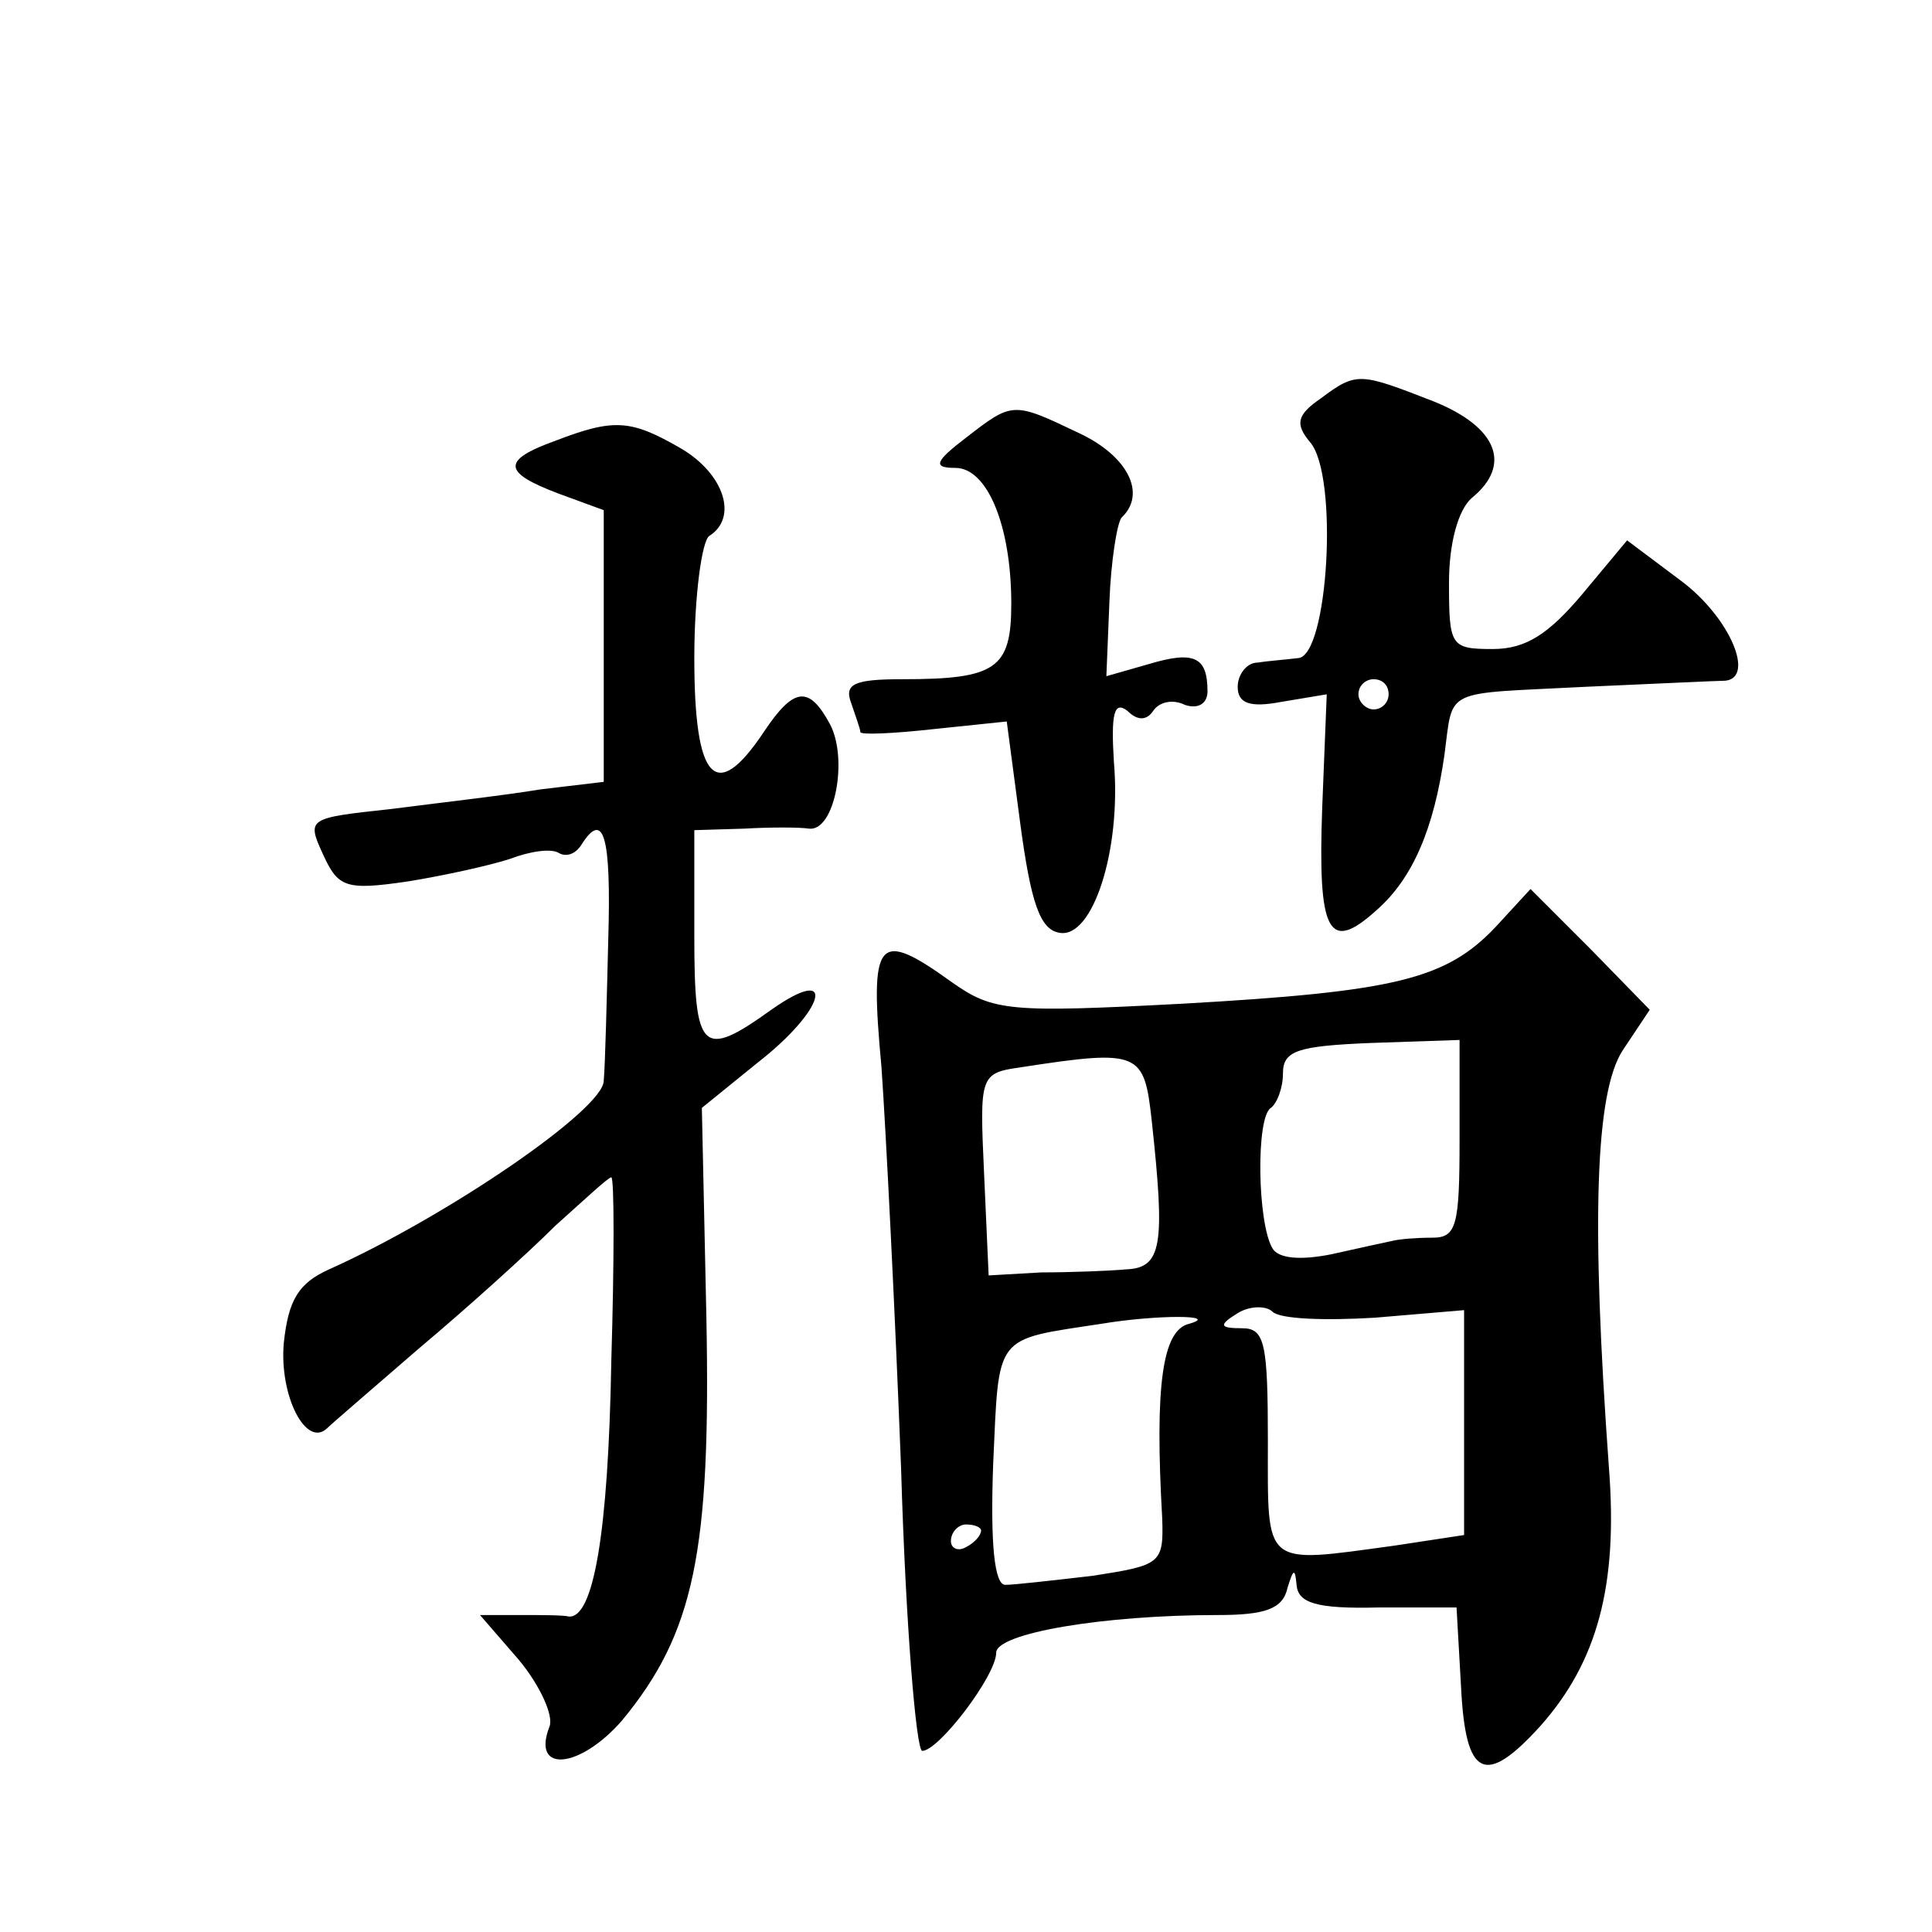 <?xml version="1.0" standalone="no"?>
<!DOCTYPE svg PUBLIC "-//W3C//DTD SVG 20010904//EN"
 "http://www.w3.org/TR/2001/REC-SVG-20010904/DTD/svg10.dtd">
<svg version="1.0" xmlns="http://www.w3.org/2000/svg"
 width="128pt" height="128pt" viewBox="0 0 128 128"
 preserveAspectRatio="xMidYMid meet">
<g transform="translate(0,128) scale(0.1,-0.1)"
fill="#0" stroke="none">
<path d="M875 1016 c-16 -11 -17 -17 -7 -29 19 -22 12 -142 -8 -143 -8 -1 -21 -2
-27 -3 -7 0 -13 -8 -13 -16 0 -11 8 -14 29 -10 l30 5 -3 -75 c-3 -83 4 -97 36 -68
24 21 38 54 45 103 6 45 -2 40 94 45 46 2 87 4 92 4 20 2 3 42 -29 66 l-36 27 -30
-36 c-22 -26 -37 -36 -59 -36 -28 0 -29 2 -29 44 0 26 6 48 15 56 27 22 17 47 -25
64 -49 19 -51 20 -75 2z m45 -196 c0 -5 -4 -10 -10 -10 -5 0 -10 5 -10 10 0 6 5
10 10 10 6 0 10 -4 10 -10z M640 990 c-21 -16 -22 -20 -7 -20 21 0 37 -38 37 -90
0 -43 -10 -50 -72 -50 -32 0 -39 -3 -34 -16 3 -9 6 -17 6 -19 0 -2 22 -1 49 2 l48
5 9 -68 c7 -52 13 -70 26 -72 22 -4 41 55 36 113 -2 32 0 41 9 34 7 -7 13 -6 17
0 4 6 13 8 21 4 9 -3 15 1 15 9 0 23 -9 27 -39 18 l-28 -8 2 49 c1 27 5 52 8 56
17 16 4 41 -28 56 -44 21 -44 21 -75 -3z M368 988 c-36 -13 -35 -21 2 -35 l30 -11
0 -90 0 -90 -42 -5 c-24 -4 -68 -9 -99 -13 -55 -6 -56 -6 -45 -30 10 -22 15 -24
56 -18 25 4 56 11 68 15 13 5 27 7 32 4 5 -3 11 -1 15 5 15 24 20 6 18 -62 -1 -40
-2 -82 -3 -94 0 -19 -104 -90 -182 -125 -20 -9 -27 -20 -30 -49 -3 -35 15 -70 29
-56 3 3 31 27 61 53 31 26 72 63 90 81 19 17 35 32 37 32 2 0 2 -55 0 -122 -2 -115
-12 -170 -28 -169 -4 1 -19 1 -33 1 l-26 0 26 -30 c14 -17 23 -37 20 -44 -12 -31
20 -28 48 4 48 58 59 112 56 267 l-3 139 37 30 c45 35 53 66 9 35 -46 -33 -51 -28
-51 49 l0 70 33 1 c17 1 37 1 43 0 17 -2 26 46 14 69 -14 26 -24 25 -44 -5 -32
-48 -46 -32 -46 49 0 41 5 78 10 81 19 12 10 41 -19 58 -33 19 -44 20 -83 5z M991
666 c-33 -35 -67 -43 -208 -51 -114 -6 -125 -5 -152 14 -50 36 -55 30 -47 -56 3
-43 9 -162 13 -266 3 -103 10 -187 14 -187 11 0 49 50 49 65 0 13 71 25 147 25
31 0 43 4 46 18 4 13 5 13 6 2 1 -12 13 -16 54 -15 l52 0 3 -53 c3 -60 16 -66 53
-25 37 42 51 92 45 170 -12 165 -9 249 9 277 l18 27 -39 40 -40 40 -23 -25z m-24
-141 c0 -57 -2 -65 -18 -65 -11 0 -22 -1 -26 -2 -5 -1 -23 -5 -41 -9 -20 -4 -35
-3 -39 4 -10 17 -11 87 -1 93 4 3 8 13 8 23 0 15 10 18 58 20 l59 2 0 -66z m-204
13 c9 -83 7 -98 -17 -99 -11 -1 -37 -2 -56 -2 l-35 -2 -3 67 c-3 66 -3 67 25 71
78 12 81 10 86 -35z m148 -131 l59 5 0 -74 0 -75 -46 -7 c-88 -12 -84 -15 -84 69
0 65 -2 75 -17 75 -15 0 -16 2 -3 10 8 5 19 5 23 1 5 -5 35 -6 68 -4z m-123 -4
c-18 -4 -23 -41 -18 -129 1 -30 -1 -31 -46 -38 -26 -3 -52 -6 -58 -6 -7 0 -10 26
-8 80 4 87 0 82 72 93 36 6 79 6 58 0z m-138 -137 c0 -3 -4 -8 -10 -11 -5 -3 -10
-1 -10 4 0 6 5 11 10 11 6 0 10 -2 10 -4z"/>
</g>
</svg>
